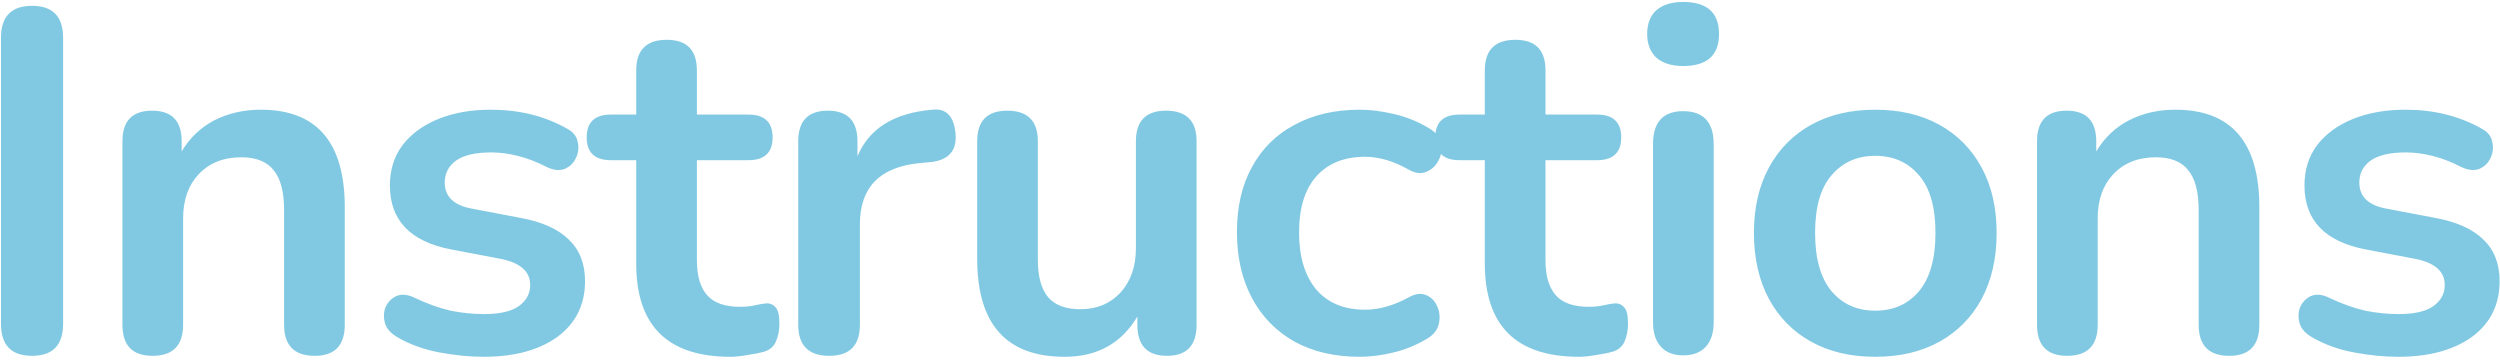 <svg width="618" height="89" viewBox="0 0 618 89" fill="none" xmlns="http://www.w3.org/2000/svg">
<path opacity="0.5" d="M7.92 87.96C2.8 87.96 0.24 85.32 0.24 80.04V9.36C0.24 4.08 2.8 1.44 7.92 1.44C13.04 1.44 15.6 4.08 15.6 9.36V80.04C15.6 85.32 13.04 87.96 7.92 87.96ZM37.707 87.96C32.747 87.96 30.267 85.4 30.267 80.28V34.92C30.267 29.88 32.707 27.36 37.587 27.36C42.467 27.36 44.907 29.88 44.907 34.92V37.44C46.907 34.08 49.587 31.52 52.947 29.76C56.387 28 60.227 27.12 64.467 27.12C78.307 27.12 85.227 35.16 85.227 51.24V80.28C85.227 85.4 82.747 87.96 77.787 87.96C72.747 87.96 70.227 85.4 70.227 80.28V51.96C70.227 47.4 69.347 44.08 67.587 42C65.907 39.92 63.267 38.88 59.667 38.88C55.267 38.88 51.747 40.28 49.107 43.08C46.547 45.8 45.267 49.44 45.267 54V80.28C45.267 85.4 42.747 87.96 37.707 87.96ZM119.542 88.2C116.102 88.2 112.462 87.84 108.622 87.12C104.782 86.4 101.342 85.16 98.302 83.4C96.623 82.44 95.582 81.28 95.183 79.92C94.782 78.48 94.823 77.16 95.302 75.96C95.862 74.68 96.743 73.76 97.942 73.2C99.222 72.64 100.702 72.76 102.382 73.56C105.582 75.08 108.582 76.16 111.382 76.8C114.182 77.36 116.942 77.64 119.662 77.64C123.502 77.64 126.342 77 128.182 75.72C130.102 74.36 131.062 72.6 131.062 70.44C131.062 67.08 128.582 64.92 123.623 63.96L111.622 61.68C101.462 59.76 96.382 54.48 96.382 45.84C96.382 42 97.422 38.68 99.502 35.88C101.662 33.08 104.622 30.92 108.382 29.4C112.142 27.88 116.462 27.12 121.342 27.12C128.382 27.12 134.662 28.68 140.182 31.8C141.702 32.6 142.583 33.72 142.822 35.16C143.143 36.52 142.983 37.84 142.342 39.12C141.782 40.32 140.862 41.2 139.582 41.76C138.302 42.24 136.822 42.08 135.142 41.28C132.662 40 130.262 39.08 127.942 38.52C125.702 37.96 123.542 37.68 121.462 37.68C117.542 37.68 114.622 38.36 112.702 39.72C110.862 41.08 109.942 42.88 109.942 45.12C109.942 48.64 112.222 50.8 116.782 51.6L128.782 53.88C133.982 54.84 137.902 56.6 140.543 59.16C143.262 61.72 144.622 65.16 144.622 69.48C144.622 75.32 142.342 79.92 137.783 83.28C133.222 86.56 127.142 88.2 119.542 88.2ZM180.55 88.2C165.03 88.2 157.27 80.52 157.27 65.16V39.6H151.03C147.03 39.6 145.03 37.72 145.03 33.96C145.03 30.2 147.03 28.32 151.03 28.32H157.27V17.4C157.27 12.36 159.79 9.84 164.83 9.84C169.79 9.84 172.27 12.36 172.27 17.4V28.32H184.99C188.99 28.32 190.99 30.2 190.99 33.96C190.99 37.72 188.99 39.6 184.99 39.6H172.27V64.32C172.27 68.16 173.11 71.04 174.79 72.96C176.47 74.88 179.19 75.84 182.95 75.84C184.31 75.84 185.51 75.72 186.55 75.48C187.59 75.24 188.51 75.08 189.31 75C190.27 74.92 191.07 75.24 191.71 75.96C192.35 76.6 192.67 77.96 192.67 80.04C192.67 81.64 192.39 83.08 191.83 84.36C191.35 85.56 190.43 86.4 189.07 86.88C188.03 87.2 186.67 87.48 184.99 87.72C183.31 88.04 181.83 88.2 180.55 88.2ZM205.005 87.96C199.885 87.96 197.325 85.4 197.325 80.28V34.92C197.325 29.88 199.765 27.36 204.645 27.36C209.525 27.36 211.965 29.88 211.965 34.92V38.64C214.845 31.76 221.005 27.92 230.445 27.12C233.885 26.72 235.805 28.68 236.205 33C236.605 37.24 234.525 39.6 229.965 40.08L227.325 40.32C217.485 41.28 212.565 46.32 212.565 55.44V80.28C212.565 85.4 210.045 87.96 205.005 87.96ZM263.157 88.2C248.757 88.2 241.557 80.12 241.557 63.96V34.92C241.557 29.88 244.037 27.36 248.997 27.36C254.037 27.36 256.557 29.88 256.557 34.92V64.2C256.557 68.36 257.397 71.44 259.077 73.44C260.757 75.44 263.437 76.44 267.117 76.44C271.117 76.44 274.397 75.08 276.957 72.36C279.517 69.56 280.797 65.88 280.797 61.32V34.92C280.797 29.88 283.277 27.36 288.237 27.36C293.277 27.36 295.797 29.88 295.797 34.92V80.28C295.797 85.4 293.357 87.96 288.477 87.96C283.597 87.96 281.157 85.4 281.157 80.28V78.24C277.237 84.88 271.237 88.2 263.157 88.2ZM336.129 88.2C329.969 88.2 324.609 86.96 320.049 84.48C315.489 81.92 311.969 78.32 309.489 73.68C307.009 69.04 305.769 63.6 305.769 57.36C305.769 51.12 307.009 45.76 309.489 41.28C311.969 36.72 315.489 33.24 320.049 30.84C324.609 28.36 329.969 27.12 336.129 27.12C338.769 27.12 341.609 27.48 344.649 28.2C347.769 28.92 350.689 30.12 353.409 31.8C355.009 32.76 355.929 34 356.169 35.52C356.489 37.04 356.289 38.44 355.569 39.72C354.929 41 353.929 41.92 352.569 42.48C351.289 43.04 349.809 42.84 348.129 41.88C344.449 39.8 340.889 38.76 337.449 38.76C332.249 38.76 328.209 40.4 325.329 43.68C322.529 46.88 321.129 51.48 321.129 57.48C321.129 63.4 322.529 68.08 325.329 71.52C328.209 74.88 332.249 76.56 337.449 76.56C340.889 76.56 344.449 75.56 348.129 73.56C349.809 72.6 351.289 72.4 352.569 72.96C353.849 73.52 354.769 74.48 355.329 75.84C355.889 77.12 356.009 78.52 355.689 80.04C355.369 81.48 354.449 82.68 352.929 83.64C350.289 85.24 347.489 86.4 344.529 87.12C341.569 87.84 338.769 88.2 336.129 88.2ZM390.325 88.2C374.805 88.2 367.045 80.52 367.045 65.16V39.6H360.805C356.805 39.6 354.805 37.72 354.805 33.96C354.805 30.2 356.805 28.32 360.805 28.32H367.045V17.4C367.045 12.36 369.565 9.84 374.605 9.84C379.565 9.84 382.045 12.36 382.045 17.4V28.32H394.765C398.765 28.32 400.765 30.2 400.765 33.96C400.765 37.72 398.765 39.6 394.765 39.6H382.045V64.32C382.045 68.16 382.885 71.04 384.565 72.96C386.245 74.88 388.965 75.84 392.725 75.84C394.085 75.84 395.285 75.72 396.325 75.48C397.365 75.24 398.285 75.08 399.085 75C400.045 74.92 400.845 75.24 401.485 75.96C402.125 76.6 402.445 77.96 402.445 80.04C402.445 81.64 402.165 83.08 401.605 84.36C401.125 85.56 400.205 86.4 398.845 86.88C397.805 87.2 396.445 87.48 394.765 87.72C393.085 88.04 391.605 88.2 390.325 88.2ZM416.063 16.32C413.263 16.32 411.063 15.64 409.463 14.28C407.943 12.84 407.183 10.88 407.183 8.4C407.183 5.84 407.943 3.88 409.463 2.52C411.063 1.16 413.263 0.48 416.063 0.48C421.983 0.48 424.943 3.12 424.943 8.4C424.943 13.68 421.983 16.32 416.063 16.32ZM416.063 87.84C413.663 87.84 411.823 87.12 410.543 85.68C409.263 84.24 408.623 82.24 408.623 79.68V35.64C408.623 30.2 411.103 27.48 416.063 27.48C421.103 27.48 423.623 30.2 423.623 35.64V79.68C423.623 82.24 422.983 84.24 421.703 85.68C420.423 87.12 418.543 87.84 416.063 87.84ZM463.569 88.2C457.489 88.2 452.209 86.96 447.729 84.48C443.249 82 439.769 78.48 437.289 73.92C434.809 69.28 433.569 63.84 433.569 57.6C433.569 51.36 434.809 45.96 437.289 41.4C439.769 36.84 443.249 33.32 447.729 30.84C452.209 28.36 457.489 27.12 463.569 27.12C469.649 27.12 474.929 28.36 479.409 30.84C483.889 33.32 487.369 36.84 489.849 41.4C492.329 45.96 493.569 51.36 493.569 57.6C493.569 63.84 492.329 69.28 489.849 73.92C487.369 78.48 483.889 82 479.409 84.48C474.929 86.96 469.649 88.2 463.569 88.2ZM463.569 76.8C468.049 76.8 471.649 75.2 474.369 72C477.089 68.72 478.449 63.92 478.449 57.6C478.449 51.2 477.089 46.44 474.369 43.32C471.649 40.12 468.049 38.52 463.569 38.52C459.089 38.52 455.489 40.12 452.769 43.32C450.049 46.44 448.689 51.2 448.689 57.6C448.689 63.92 450.049 68.72 452.769 72C455.489 75.2 459.089 76.8 463.569 76.8ZM510.99 87.96C506.03 87.96 503.55 85.4 503.55 80.28V34.92C503.55 29.88 505.99 27.36 510.87 27.36C515.75 27.36 518.19 29.88 518.19 34.92V37.44C520.19 34.08 522.87 31.52 526.23 29.76C529.67 28 533.51 27.12 537.75 27.12C551.59 27.12 558.51 35.16 558.51 51.24V80.28C558.51 85.4 556.03 87.96 551.07 87.96C546.03 87.96 543.51 85.4 543.51 80.28V51.96C543.51 47.4 542.63 44.08 540.87 42C539.19 39.92 536.55 38.88 532.95 38.88C528.55 38.88 525.03 40.28 522.39 43.08C519.83 45.8 518.55 49.44 518.55 54V80.28C518.55 85.4 516.03 87.96 510.99 87.96ZM592.825 88.2C589.385 88.2 585.745 87.84 581.905 87.12C578.065 86.4 574.625 85.16 571.585 83.4C569.905 82.44 568.865 81.28 568.465 79.92C568.065 78.48 568.105 77.16 568.585 75.96C569.145 74.68 570.025 73.76 571.225 73.2C572.505 72.64 573.985 72.76 575.665 73.56C578.865 75.08 581.865 76.16 584.665 76.8C587.465 77.36 590.225 77.64 592.945 77.64C596.785 77.64 599.625 77 601.465 75.72C603.385 74.36 604.345 72.6 604.345 70.44C604.345 67.08 601.865 64.92 596.905 63.96L584.905 61.68C574.745 59.76 569.665 54.48 569.665 45.84C569.665 42 570.705 38.68 572.785 35.88C574.945 33.08 577.905 30.92 581.665 29.4C585.425 27.88 589.745 27.12 594.625 27.12C601.665 27.12 607.945 28.68 613.465 31.8C614.985 32.6 615.865 33.72 616.105 35.16C616.425 36.52 616.265 37.84 615.625 39.12C615.065 40.32 614.145 41.2 612.865 41.76C611.585 42.24 610.105 42.08 608.425 41.28C605.945 40 603.545 39.08 601.225 38.52C598.985 37.96 596.825 37.68 594.745 37.68C590.825 37.68 587.905 38.36 585.985 39.72C584.145 41.08 583.225 42.88 583.225 45.12C583.225 48.64 585.505 50.8 590.065 51.6L602.065 53.88C607.265 54.84 611.185 56.6 613.825 59.16C616.545 61.72 617.905 65.16 617.905 69.48C617.905 75.32 615.625 79.92 611.065 83.28C606.505 86.56 600.425 88.2 592.825 88.2Z" fill="#0494C7"/>
</svg>
